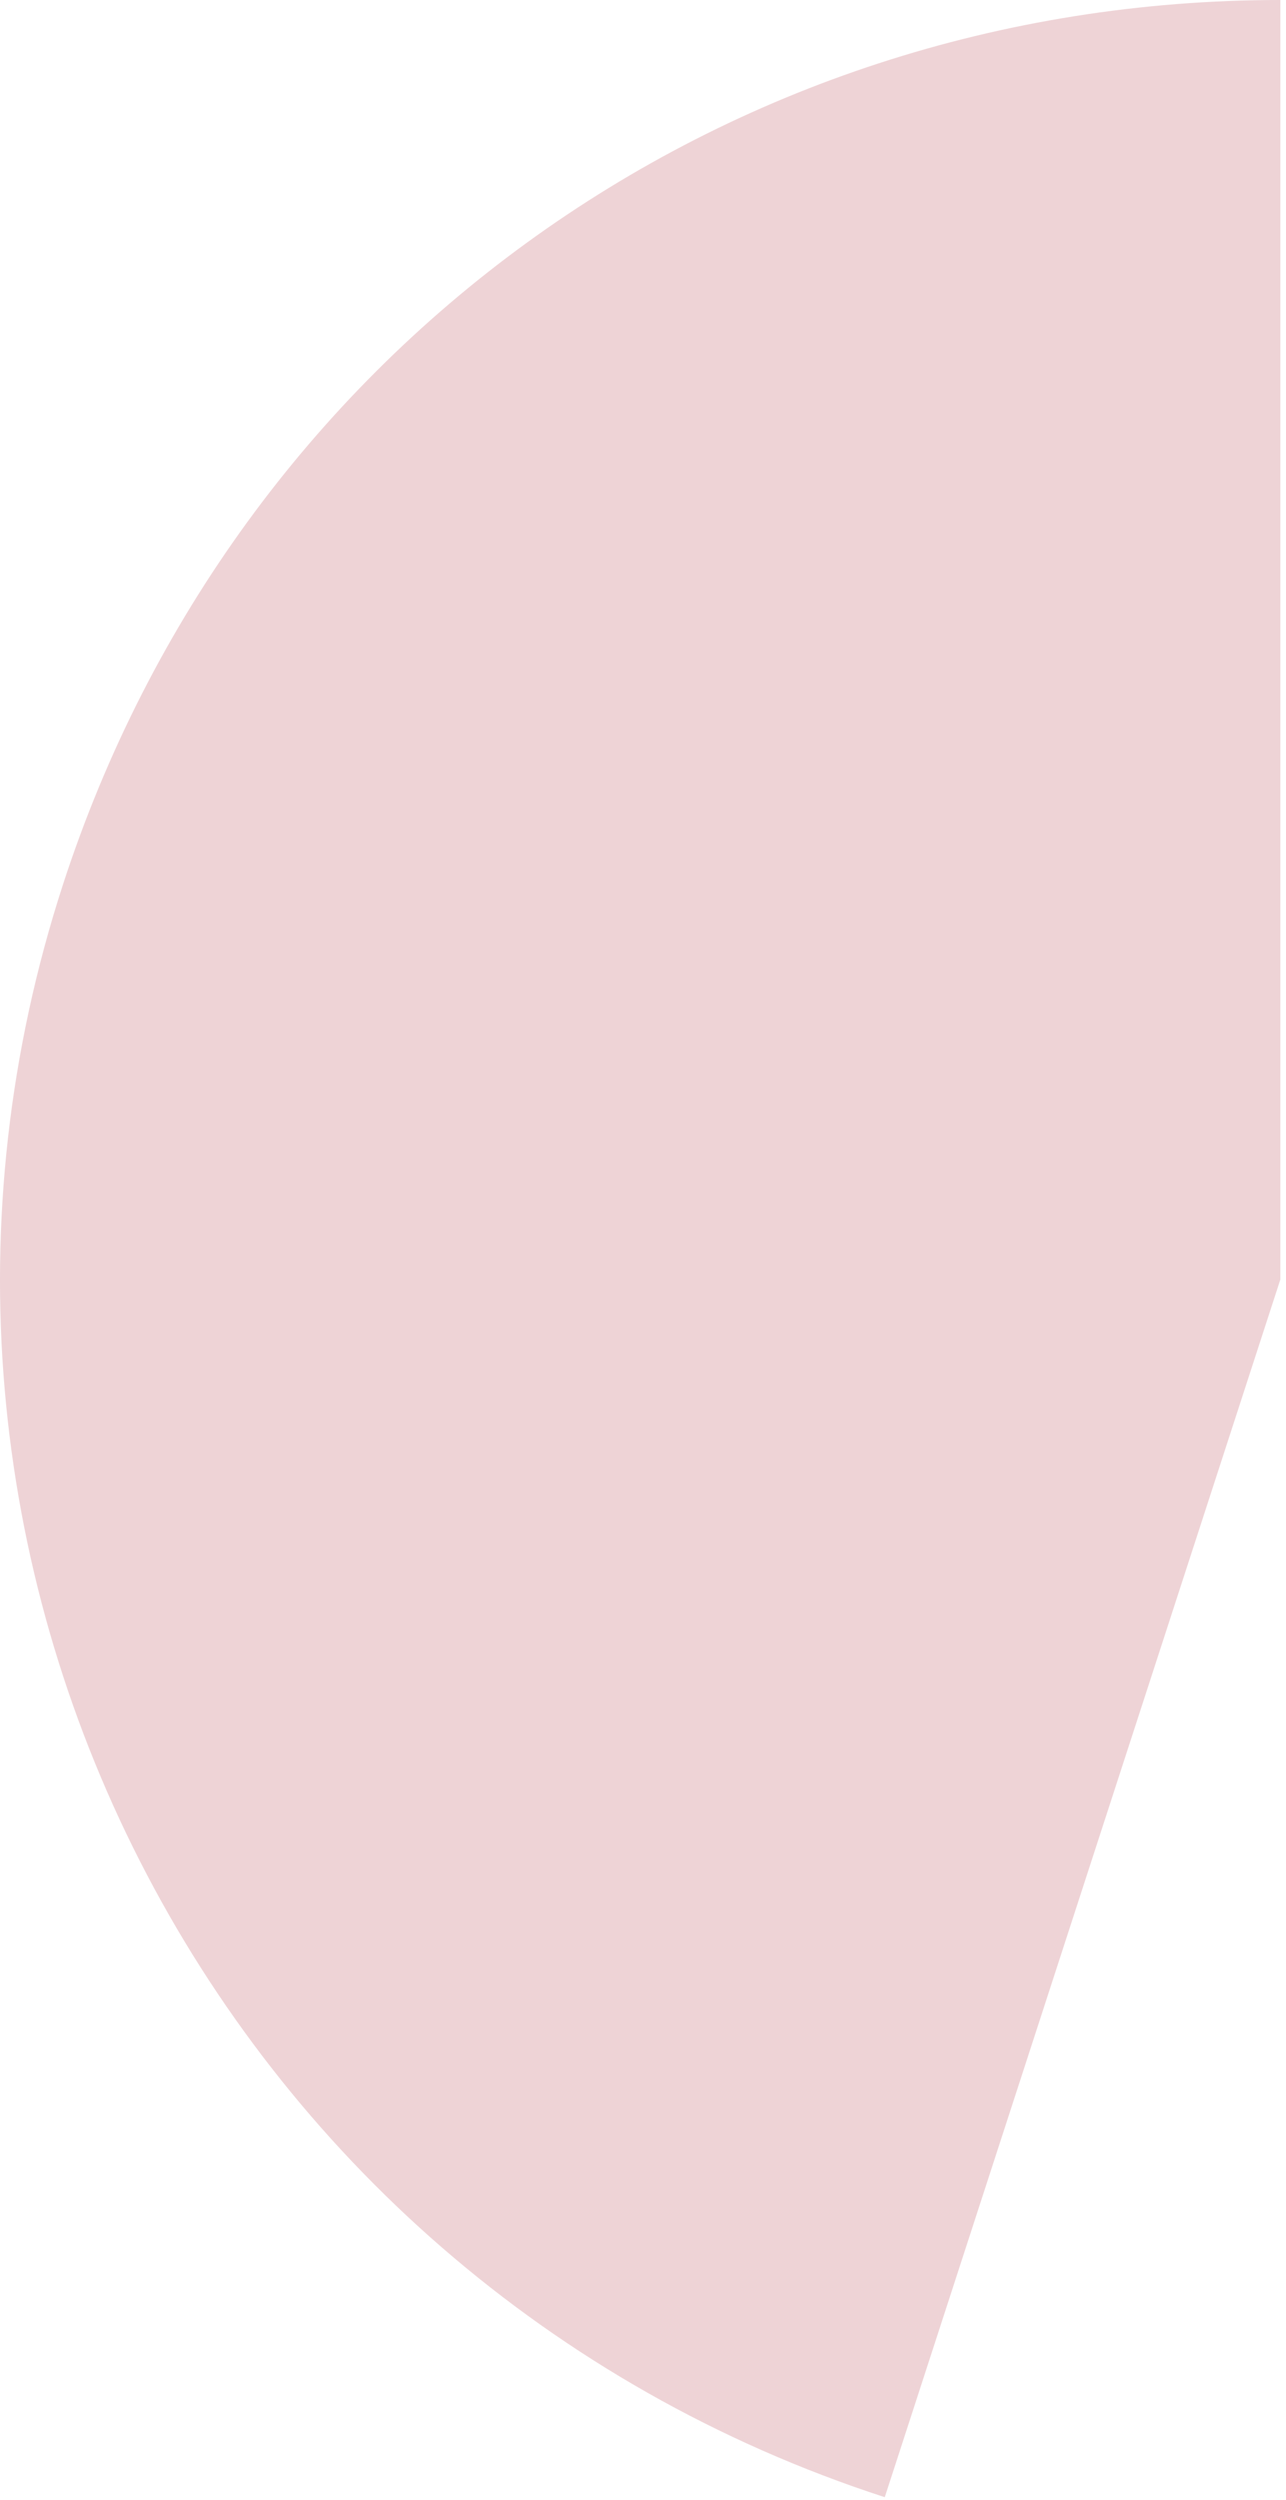 <?xml version="1.0" encoding="utf-8"?>
<svg xmlns="http://www.w3.org/2000/svg" fill="none" height="100%" overflow="visible" preserveAspectRatio="none" style="display: block;" viewBox="0 0 196 381" width="100%">
<path d="M195.121 195.063L134.847 380.596C32.379 347.295 -23.697 237.258 9.605 134.79C35.94 53.737 109.905 0 195.138 0V195.063H195.121Z" fill="#AB2336" id="Vector" opacity="0.2"/>
</svg>